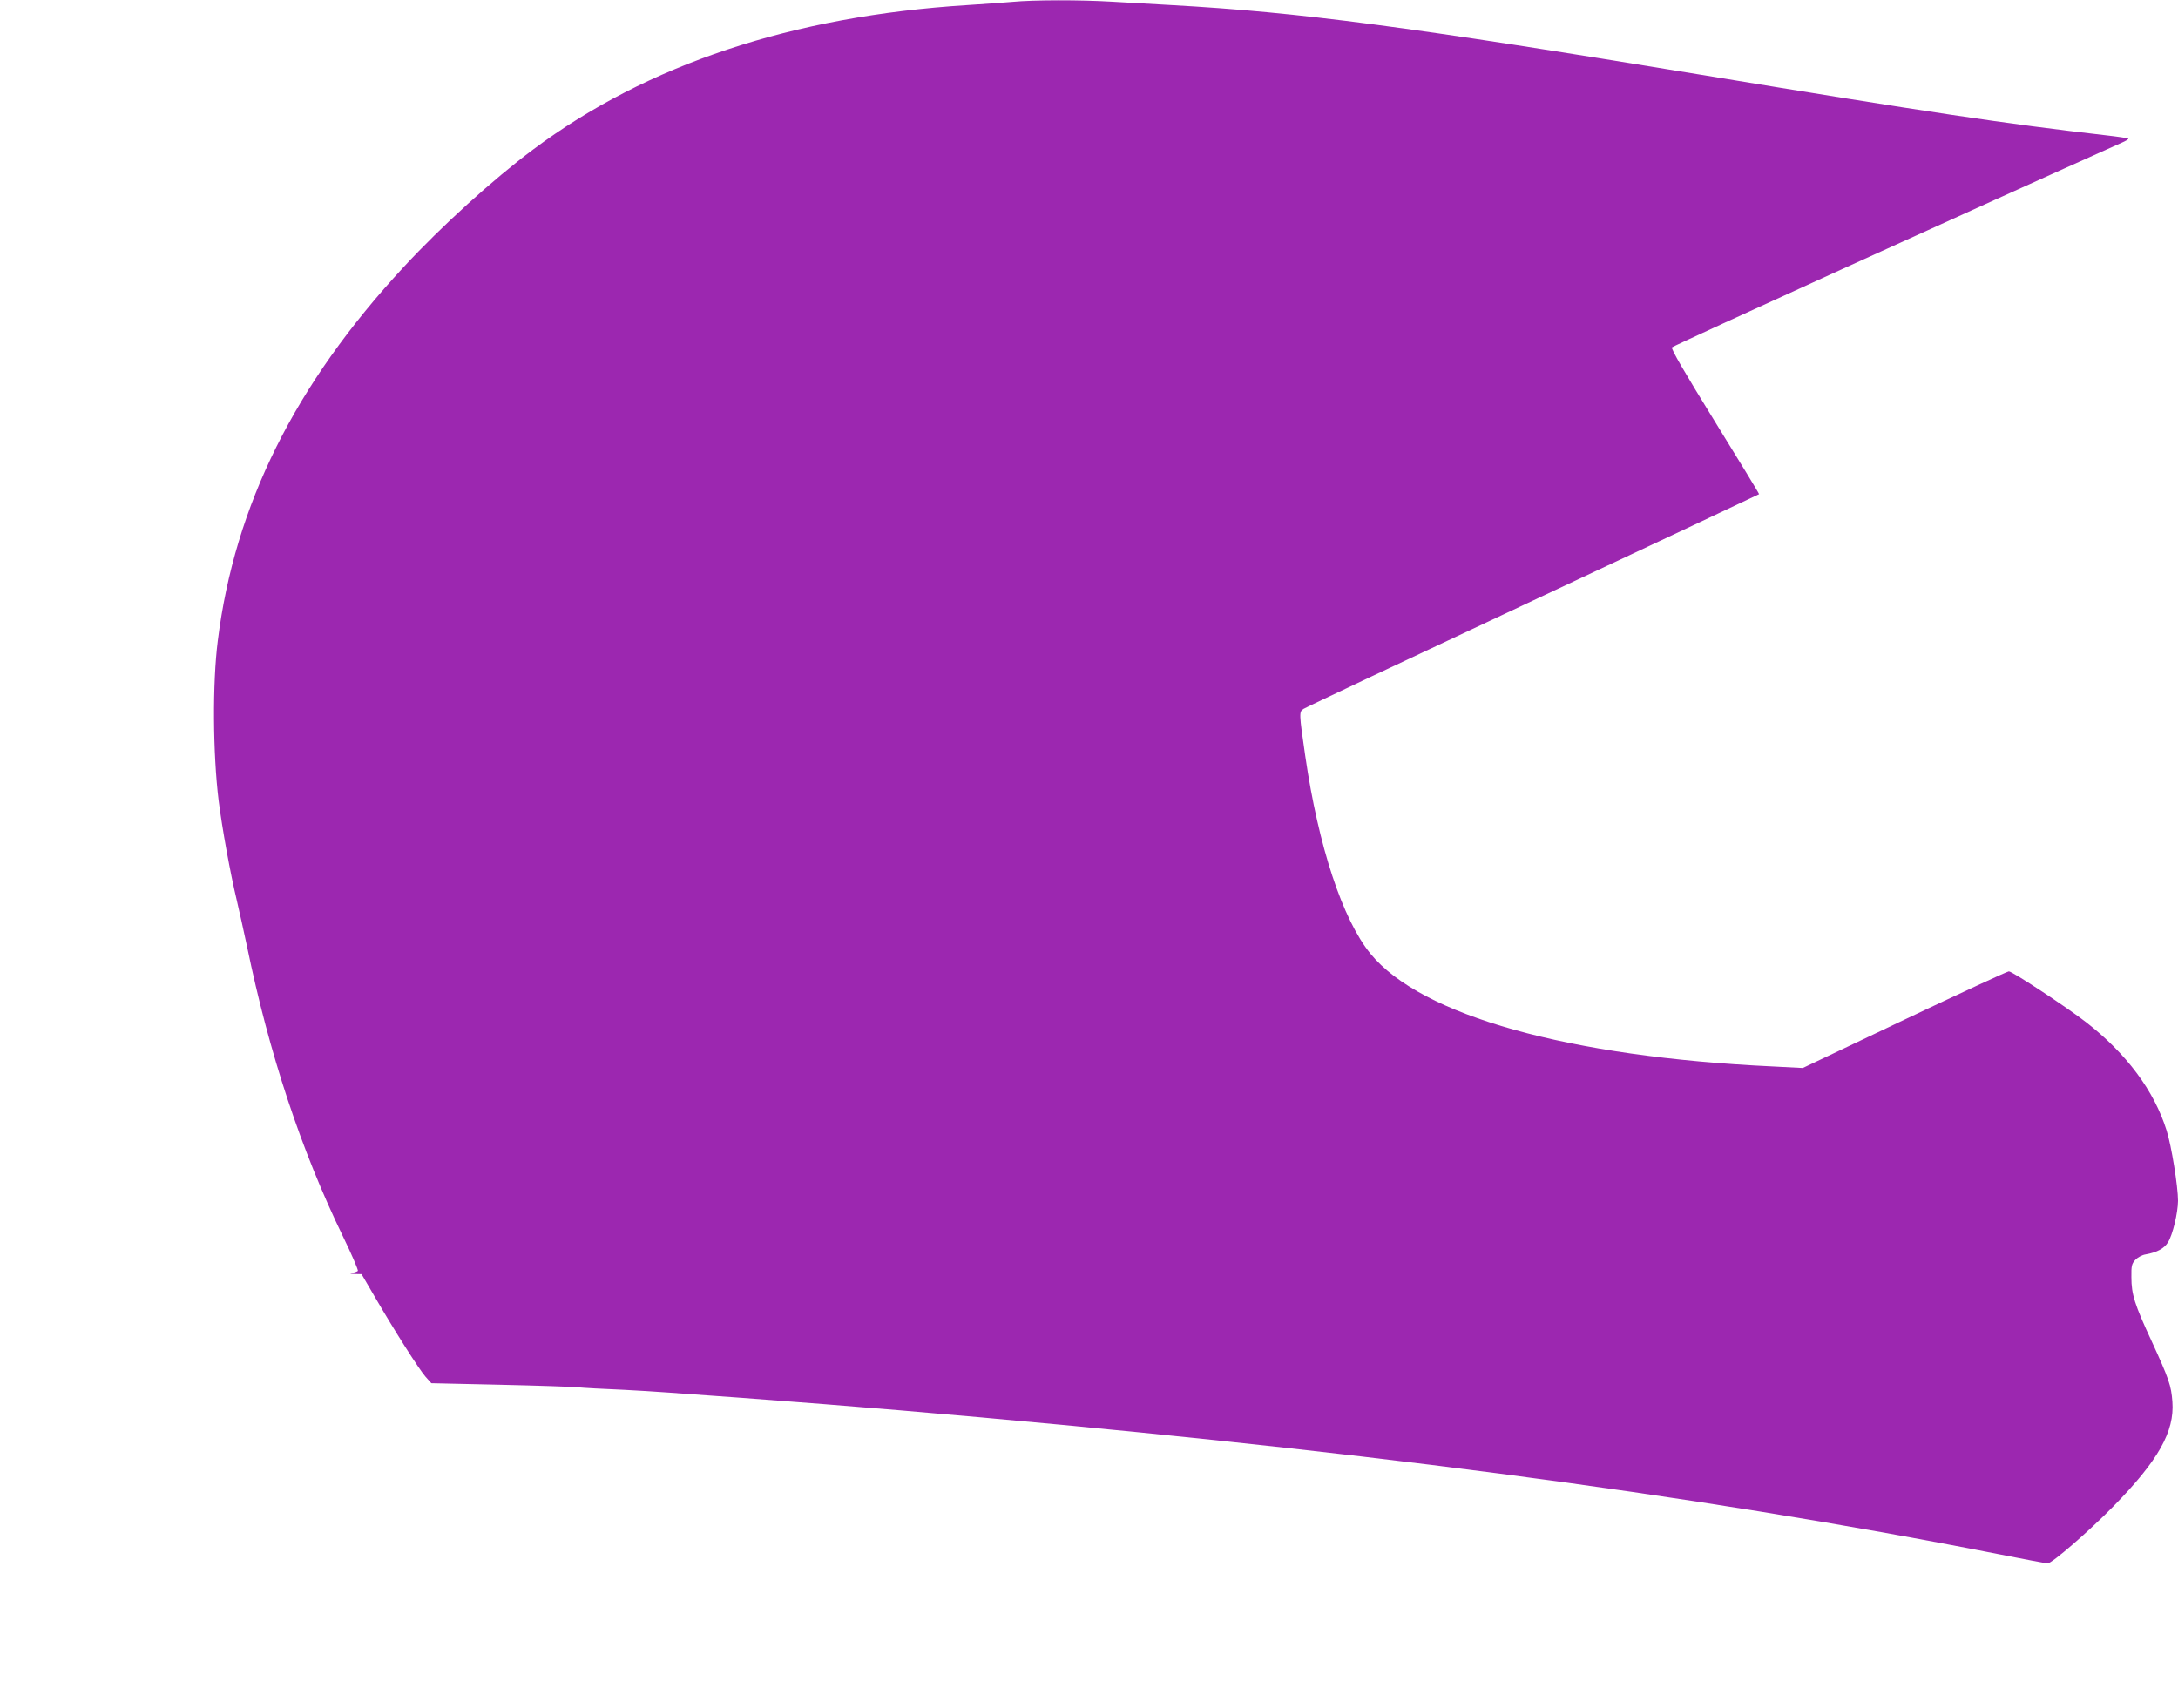 <?xml version="1.0" standalone="no"?>
<!DOCTYPE svg PUBLIC "-//W3C//DTD SVG 20010904//EN"
 "http://www.w3.org/TR/2001/REC-SVG-20010904/DTD/svg10.dtd">
<svg version="1.0" xmlns="http://www.w3.org/2000/svg"
 width="1280pt" height="1004pt" viewBox="0 0 1280 1004"
 preserveAspectRatio="xMidYMid meet">
<g transform="translate(0,1004) scale(0.1,-0.1)"
fill="#9c27b0" stroke="none">
<path d="M5950 10029 c-47 -4 -166 -13 -265 -19 -1026 -64 -1883 -349 -2552
-849 -237 -177 -538 -450 -761 -691 -638 -688 -993 -1401 -1092 -2196 -32
-251 -29 -665 5 -941 21 -165 68 -425 106 -583 16 -69 43 -190 60 -270 131
-635 319 -1202 565 -1709 52 -107 91 -198 87 -202 -5 -4 -19 -9 -33 -12 -17
-3 -12 -5 15 -6 l40 -1 77 -132 c115 -198 261 -428 299 -471 l34 -38 405 -9
c223 -5 428 -12 455 -15 28 -3 151 -10 275 -15 213 -10 1096 -76 1615 -120
2602 -221 4659 -491 6456 -845 152 -30 284 -55 293 -55 25 0 240 186 387 336
263 269 359 438 346 614 -7 95 -20 134 -122 356 -100 216 -119 275 -119 376
-1 67 2 79 23 102 13 14 40 29 60 32 68 12 110 35 132 71 28 45 58 171 59 244
0 84 -38 322 -67 414 -73 233 -236 452 -473 636 -113 88 -434 299 -454 299 -9
0 -285 -128 -614 -284 l-597 -284 -175 9 c-1201 56 -2069 299 -2366 663 -164
201 -306 632 -383 1161 -37 255 -37 261 -10 278 13 9 620 295 1349 637 729
342 1326 623 1328 625 2 1 -115 193 -259 426 -181 294 -259 427 -253 437 7 10
1845 846 2643 1203 24 10 42 22 39 24 -3 3 -63 12 -134 20 -584 67 -1040 135
-2374 355 -1726 284 -2362 368 -3115 410 -104 6 -262 15 -350 20 -183 11 -460
11 -585 -1z"/>
</g>
</svg>
